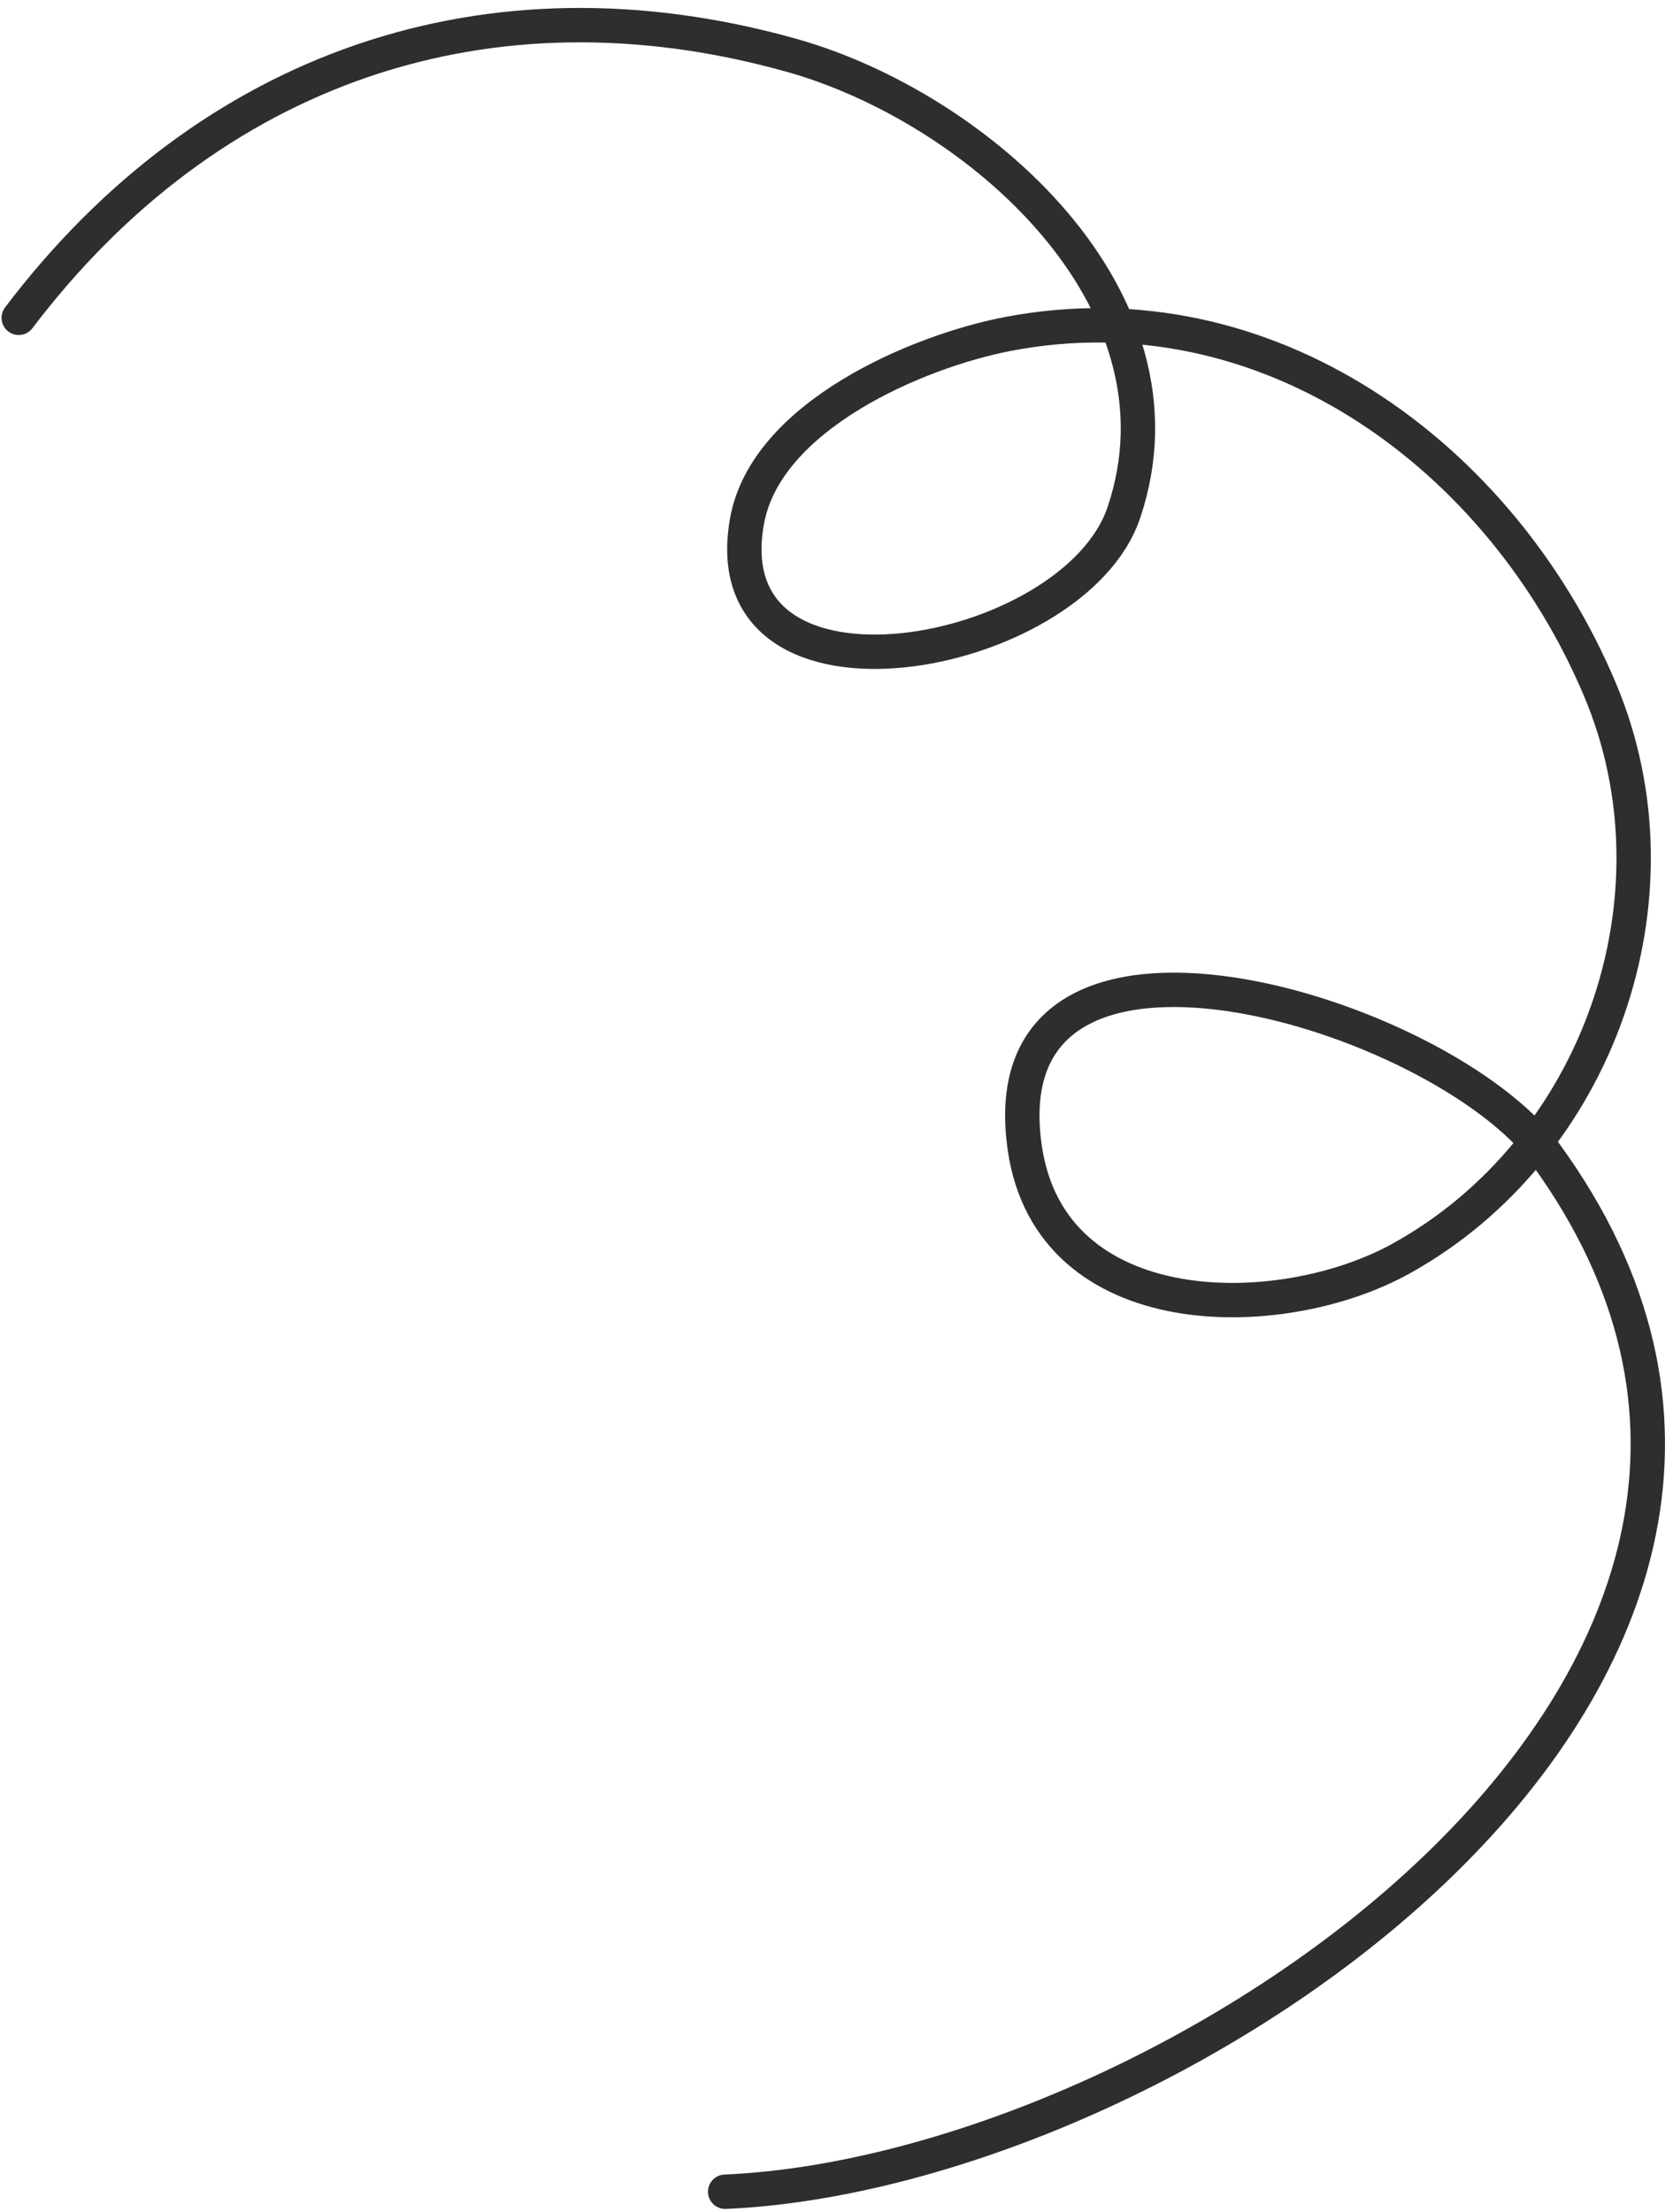 <?xml version="1.0" encoding="UTF-8"?> <svg xmlns="http://www.w3.org/2000/svg" width="146" height="193" viewBox="0 0 146 193" fill="none"> <path d="M1.634 27.732C18.215 5.872 42.612 -2.596 69.074 4.826C85.237 9.361 104.378 26.066 98.075 44.734C93.692 57.713 61.974 63.527 65.187 45.49C66.823 36.302 80.055 30.665 87.929 29.146C110.503 24.793 130.995 39.68 139.633 60.188C147.263 78.299 139.505 100.273 122.265 109.822C111.743 115.649 91.704 115.766 89.433 100.182C85.921 76.079 125.901 88.327 134.918 100.749C167.525 145.666 102.795 189.543 63.285 191.243" stroke="#2E2E2E" stroke-width="3" stroke-miterlimit="1.5" stroke-linecap="round" stroke-linejoin="round"></path> </svg> 